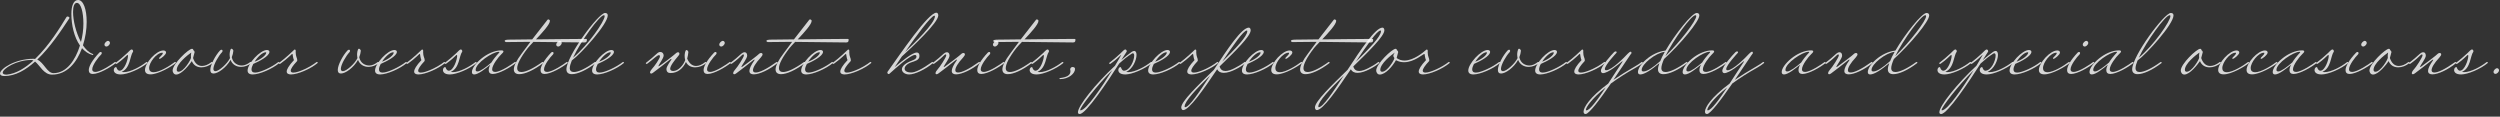 <svg width="707" height="33" viewBox="0 0 707 33" fill="none" xmlns="http://www.w3.org/2000/svg">
<rect x="0" y="0" width="707" height="33" fill="#333333" stroke="none"/>
<path d="M706.723 19.868C706.723 20.369 706.116 20.896 705.747 20.896C705.457 20.896 705.167 20.712 705.167 20.343C705.167 19.868 705.773 19.287 706.169 19.287C706.486 19.287 706.723 19.577 706.723 19.868Z" fill="white" fill-opacity="0.8"/>
<path d="M697.796 15.594C697.295 16.069 696.345 17.018 694.92 18.021C694.814 18.074 694.735 18.074 694.683 18.074C694.577 18.074 694.524 18.021 694.524 17.942C694.524 17.863 694.577 17.757 694.577 17.757C695.553 17.018 696.767 15.99 697.638 15.172C698.403 14.433 698.798 13.984 699.062 13.984C699.247 13.984 699.484 14.143 699.484 14.512C699.484 14.565 699.484 14.618 699.432 14.67C698.587 15.805 698.719 19.288 696.239 20.317C696.45 20.369 696.635 20.396 696.872 20.396C698.772 20.396 701.595 18.839 703.231 17.546C703.257 17.52 703.31 17.52 703.336 17.52C703.468 17.52 703.574 17.652 703.574 17.731C703.574 17.757 703.574 17.784 703.548 17.81C701.542 19.499 697.901 21.055 696.002 21.055C694.498 21.055 694.023 20.396 694.023 19.815C694.023 19.367 694.313 18.971 694.63 18.971C694.709 18.971 694.762 19.024 694.788 19.103C694.946 19.631 695.289 20 695.659 20C697.004 20 698.033 16.86 698.033 15.858C698.033 15.673 698.007 15.541 697.928 15.541C697.901 15.541 697.849 15.567 697.796 15.594Z" fill="white" fill-opacity="0.8"/>
<path d="M685.094 15.646C685.094 15.435 685.015 15.382 684.936 15.382C684.778 15.382 684.54 15.593 684.54 15.593C684.039 16.068 683.089 17.018 681.664 18.021C681.559 18.073 681.48 18.073 681.427 18.073C681.321 18.073 681.269 18.021 681.269 17.942C681.269 17.862 681.321 17.757 681.321 17.757C682.298 17.018 683.511 15.989 684.382 15.171C684.646 14.934 684.989 14.775 685.279 14.775C685.675 14.775 686.018 15.039 686.018 15.752C686.018 16.49 684.567 18.39 684.408 18.786C684.382 18.812 684.382 18.865 684.382 18.891C684.382 18.918 684.382 18.944 684.435 18.944C684.487 18.944 684.567 18.918 684.699 18.838C685.648 18.179 689.105 15.567 689.448 15.171C689.553 15.066 689.764 14.986 689.949 14.986C690.186 14.986 690.371 15.145 690.371 15.382C690.371 15.567 690.239 15.831 689.896 16.227C688.366 17.862 687.653 19.129 687.653 19.841C687.653 20.29 687.917 20.501 688.445 20.501C689.474 20.501 691.453 19.604 694.302 17.546C694.329 17.519 694.381 17.519 694.408 17.519C694.54 17.519 694.645 17.651 694.645 17.73C694.645 17.757 694.645 17.783 694.619 17.809C692.376 19.683 689.5 21.028 687.891 21.028C687.126 21.028 686.651 20.738 686.651 20.052C686.651 19.419 687.073 18.443 688.076 17.044C688.102 16.992 688.128 16.965 688.128 16.913C688.128 16.886 688.102 16.86 688.049 16.86C687.996 16.86 687.891 16.886 687.706 17.044C687.231 17.466 683.3 20.501 682.931 20.738C682.693 20.896 682.535 21.002 682.377 21.002C682.271 21.002 682.192 20.949 682.113 20.87C682.06 20.817 682.06 20.765 682.06 20.685C682.06 20.395 682.377 19.894 682.667 19.604C683.221 19.05 685.094 16.2 685.094 15.646Z" fill="white" fill-opacity="0.8"/>
<path d="M671.769 20.289C673.22 20.289 675.278 16.859 675.278 16.305C675.251 16.147 675.251 15.962 675.251 15.778C675.251 15.619 675.278 15.224 675.357 14.854C674.275 15.593 671.241 18.02 671.241 19.735C671.241 20.131 671.452 20.289 671.769 20.289ZM676.307 14.722L675.858 16.411C676.386 17.994 677.309 18.654 678.391 18.654C679.235 18.654 680.185 18.258 681.082 17.545C681.109 17.519 681.161 17.519 681.188 17.519C681.32 17.519 681.425 17.651 681.425 17.73C681.425 17.756 681.425 17.783 681.399 17.809C680.475 18.601 679.314 19.049 678.233 19.049C677.045 19.049 675.99 18.495 675.515 17.282C674.908 18.152 672.692 21.081 671.083 21.081C670.397 21.081 670.08 20.395 670.08 19.946C670.08 18.073 674.592 13.799 675.568 13.799C675.779 13.799 675.937 13.983 675.937 14.195C676.148 14.3 676.307 14.59 676.307 14.722Z" fill="white" fill-opacity="0.8"/>
<path d="M669.31 12.136C669.31 12.637 668.703 13.165 668.334 13.165C668.044 13.165 667.753 12.98 667.753 12.611C667.753 12.136 668.36 11.556 668.756 11.556C669.073 11.556 669.31 11.846 669.31 12.136ZM666.276 14.906C666.408 14.774 666.54 14.695 666.698 14.695C666.909 14.695 666.988 14.827 666.988 15.038C666.988 15.144 666.962 15.276 666.83 15.408C666.117 16.067 664.297 18.389 664.297 19.603C664.297 20.051 664.534 20.341 665.168 20.341C666.724 20.341 670.022 18.073 670.682 17.545C670.708 17.518 670.761 17.518 670.787 17.518C670.919 17.518 671.025 17.65 671.025 17.73C671.025 17.756 671.025 17.782 670.999 17.809C669.415 19.102 666.197 20.922 664.455 20.922C663.717 20.922 663.321 20.526 663.321 19.84C663.321 18.785 664.244 17.07 666.276 14.906Z" fill="white" fill-opacity="0.8"/>
<path d="M658.325 15.594C657.824 16.069 656.874 17.018 655.449 18.021C655.344 18.074 655.265 18.074 655.212 18.074C655.106 18.074 655.054 18.021 655.054 17.942C655.054 17.863 655.106 17.757 655.106 17.757C656.082 17.018 657.296 15.99 658.167 15.172C658.932 14.433 659.328 13.984 659.592 13.984C659.776 13.984 660.014 14.143 660.014 14.512C660.014 14.565 660.014 14.618 659.961 14.67C659.117 15.805 659.249 19.288 656.768 20.317C656.98 20.369 657.164 20.396 657.402 20.396C659.301 20.396 662.124 18.839 663.76 17.546C663.787 17.52 663.839 17.52 663.866 17.52C663.998 17.52 664.103 17.652 664.103 17.731C664.103 17.757 664.103 17.784 664.077 17.81C662.072 19.499 658.431 21.055 656.531 21.055C655.027 21.055 654.552 20.396 654.552 19.815C654.552 19.367 654.842 18.971 655.159 18.971C655.238 18.971 655.291 19.024 655.317 19.103C655.476 19.631 655.819 20 656.188 20C657.534 20 658.563 16.86 658.563 15.858C658.563 15.673 658.536 15.541 658.457 15.541C658.431 15.541 658.378 15.567 658.325 15.594Z" fill="white" fill-opacity="0.8"/>
<path d="M650.426 14.907C650.479 14.828 650.505 14.801 650.505 14.748C650.505 14.669 650.452 14.643 650.32 14.643C648.632 14.643 643.777 17.835 643.777 19.761C643.777 20.052 643.935 20.21 644.305 20.21C645.096 20.21 646.943 18.811 648.236 17.677C648.737 16.859 649.45 15.936 650.426 14.907ZM643.381 21.054C642.933 21.054 642.722 20.79 642.722 20.368C642.722 18.416 647.049 14.247 651.033 14.247C651.376 14.247 651.639 14.326 651.639 14.537C651.639 14.722 651.455 14.986 650.98 15.408C650.267 16.068 648.447 18.389 648.447 19.603C648.447 20.052 648.684 20.342 649.318 20.342C650.874 20.342 654.172 18.073 654.832 17.545C654.858 17.519 654.911 17.519 654.937 17.519C655.069 17.519 655.175 17.651 655.175 17.73C655.175 17.756 655.175 17.782 655.149 17.809C653.565 19.102 650.347 20.922 648.605 20.922C647.867 20.922 647.471 20.526 647.471 19.84C647.471 19.418 647.603 18.917 647.919 18.284C646.6 19.392 644.516 21.054 643.381 21.054Z" fill="white" fill-opacity="0.8"/>
<path d="M640.237 14.908C638.628 14.908 636.491 17.652 636.491 19.261C636.491 19.947 636.86 20.422 637.784 20.422C639.499 20.422 642.48 18.522 643.747 17.546C643.773 17.52 643.826 17.52 643.852 17.52C643.984 17.52 644.09 17.652 644.09 17.731C644.09 17.757 644.09 17.784 644.063 17.81C642.902 18.786 639.103 21.029 636.887 21.029C635.779 21.029 635.33 20.527 635.33 19.789C635.33 17.836 638.47 14.274 640.528 14.274C641.029 14.274 641.293 14.538 641.293 14.855C641.293 15.462 639.815 16.649 639.446 16.649C639.367 16.649 639.314 16.596 639.314 16.517C639.314 16.148 640.369 15.567 640.369 15.013C640.369 14.934 640.317 14.908 640.237 14.908Z" fill="white" fill-opacity="0.8"/>
<path d="M632.212 14.908C630.603 14.908 628.466 17.652 628.466 19.261C628.466 19.947 628.835 20.422 629.758 20.422C631.473 20.422 634.455 18.522 635.721 17.546C635.748 17.52 635.8 17.52 635.827 17.52C635.959 17.52 636.064 17.652 636.064 17.731C636.064 17.757 636.064 17.784 636.038 17.81C634.877 18.786 631.078 21.029 628.861 21.029C627.753 21.029 627.305 20.527 627.305 19.789C627.305 17.836 630.444 14.274 632.502 14.274C633.004 14.274 633.267 14.538 633.267 14.855C633.267 15.462 631.79 16.649 631.421 16.649C631.341 16.649 631.289 16.596 631.289 16.517C631.289 16.148 632.344 15.567 632.344 15.013C632.344 14.934 632.291 14.908 632.212 14.908Z" fill="white" fill-opacity="0.8"/>
<path d="M618.412 20.289C619.863 20.289 621.921 16.859 621.921 16.305C621.894 16.147 621.894 15.962 621.894 15.778C621.894 15.619 621.921 15.224 622 14.854C620.918 15.593 617.884 18.02 617.884 19.735C617.884 20.131 618.095 20.289 618.412 20.289ZM622.95 14.722L622.501 16.411C623.029 17.994 623.952 18.654 625.034 18.654C625.878 18.654 626.828 18.258 627.725 17.545C627.752 17.519 627.804 17.519 627.831 17.519C627.963 17.519 628.068 17.651 628.068 17.73C628.068 17.756 628.068 17.783 628.042 17.809C627.118 18.601 625.957 19.049 624.876 19.049C623.688 19.049 622.633 18.495 622.158 17.282C621.551 18.152 619.335 21.081 617.726 21.081C617.04 21.081 616.723 20.395 616.723 19.946C616.723 18.073 621.235 13.799 622.211 13.799C622.422 13.799 622.58 13.983 622.58 14.195C622.791 14.3 622.95 14.59 622.95 14.722Z" fill="white" fill-opacity="0.8"/>
<path d="M613.584 4.301C612.371 4.301 607.015 11.662 604.851 16.332C609.231 12.612 613.795 5.963 613.795 4.565C613.795 4.38 613.743 4.301 613.584 4.301ZM614.666 4.354C614.666 6.834 607.173 15.171 604.508 17.097C604.139 17.994 603.928 18.733 603.928 19.261C603.928 20 604.35 20.369 605.115 20.369C606.329 20.369 608.413 19.419 610.999 17.546C611.025 17.52 611.078 17.52 611.104 17.52C611.236 17.52 611.342 17.651 611.342 17.731C611.342 17.757 611.342 17.783 611.315 17.81C608.677 19.841 606.118 20.976 604.535 20.976C603.558 20.976 602.978 20.527 602.978 19.63C602.978 15.857 612.054 3.668 613.901 3.668C614.429 3.668 614.666 3.932 614.666 4.354Z" fill="white" fill-opacity="0.8"/>
<path d="M598.615 14.907C598.668 14.828 598.694 14.801 598.694 14.748C598.694 14.669 598.641 14.643 598.509 14.643C596.821 14.643 591.966 17.835 591.966 19.761C591.966 20.052 592.124 20.21 592.494 20.21C593.285 20.21 595.132 18.811 596.425 17.677C596.926 16.859 597.639 15.936 598.615 14.907ZM591.57 21.054C591.122 21.054 590.911 20.79 590.911 20.368C590.911 18.416 595.238 14.247 599.222 14.247C599.565 14.247 599.828 14.326 599.828 14.537C599.828 14.722 599.644 14.986 599.169 15.408C598.456 16.068 596.636 18.389 596.636 19.603C596.636 20.052 596.873 20.342 597.507 20.342C599.063 20.342 602.361 18.073 603.021 17.545C603.047 17.519 603.1 17.519 603.126 17.519C603.258 17.519 603.364 17.651 603.364 17.73C603.364 17.756 603.364 17.782 603.337 17.809C601.754 19.102 598.536 20.922 596.794 20.922C596.056 20.922 595.66 20.526 595.66 19.84C595.66 19.418 595.792 18.917 596.108 18.284C594.789 19.392 592.705 21.054 591.57 21.054Z" fill="white" fill-opacity="0.8"/>
<path d="M590.563 12.136C590.563 12.637 589.956 13.165 589.587 13.165C589.296 13.165 589.006 12.98 589.006 12.611C589.006 12.136 589.613 11.556 590.009 11.556C590.325 11.556 590.563 11.846 590.563 12.136ZM587.529 14.906C587.661 14.774 587.793 14.695 587.951 14.695C588.162 14.695 588.241 14.827 588.241 15.038C588.241 15.144 588.215 15.276 588.083 15.408C587.37 16.067 585.55 18.389 585.55 19.603C585.55 20.051 585.787 20.341 586.421 20.341C587.977 20.341 591.275 18.073 591.935 17.545C591.961 17.518 592.014 17.518 592.04 17.518C592.172 17.518 592.278 17.65 592.278 17.73C592.278 17.756 592.278 17.782 592.251 17.809C590.668 19.102 587.45 20.922 585.708 20.922C584.97 20.922 584.574 20.526 584.574 19.84C584.574 18.785 585.497 17.07 587.529 14.906Z" fill="white" fill-opacity="0.8"/>
<path d="M581.508 14.908C579.899 14.908 577.761 17.652 577.761 19.261C577.761 19.947 578.131 20.422 579.054 20.422C580.769 20.422 583.751 18.522 585.017 17.546C585.043 17.52 585.096 17.52 585.123 17.52C585.254 17.52 585.36 17.652 585.36 17.731C585.36 17.757 585.36 17.784 585.334 17.81C584.173 18.786 580.373 21.029 578.157 21.029C577.049 21.029 576.601 20.527 576.601 19.789C576.601 17.836 579.74 14.274 581.798 14.274C582.3 14.274 582.563 14.538 582.563 14.855C582.563 15.462 581.086 16.649 580.716 16.649C580.637 16.649 580.585 16.596 580.585 16.517C580.585 16.148 581.64 15.567 581.64 15.013C581.64 14.934 581.587 14.908 581.508 14.908Z" fill="white" fill-opacity="0.8"/>
<path d="M573.454 14.775C572.557 14.775 571.159 16.068 570.288 17.44C572.135 16.78 573.586 15.54 573.586 14.88C573.586 14.828 573.533 14.775 573.454 14.775ZM574.483 14.669C574.483 15.883 571.528 17.387 569.919 18.073C569.602 18.653 569.417 19.207 569.417 19.63C569.417 20.183 569.707 20.526 570.446 20.526C571.897 20.526 575.143 18.996 576.989 17.545C577.016 17.519 577.069 17.519 577.095 17.519C577.227 17.519 577.332 17.651 577.332 17.73C577.332 17.756 577.332 17.783 577.306 17.809C575.301 19.497 571.66 21.054 569.76 21.054C568.731 21.054 568.309 20.606 568.309 19.946C568.309 17.994 571.871 14.142 573.771 14.142C574.245 14.142 574.483 14.379 574.483 14.669Z" fill="white" fill-opacity="0.8"/>
<path d="M563.649 14.67C563.939 14.486 564.176 14.406 564.361 14.406C564.81 14.406 565.021 14.855 565.021 15.515C565.021 16.992 563.939 19.551 562.092 20.317C562.303 20.369 562.488 20.396 562.725 20.396C564.625 20.396 567.448 18.839 569.084 17.546C569.11 17.52 569.163 17.52 569.189 17.52C569.321 17.52 569.427 17.652 569.427 17.731C569.427 17.757 569.427 17.784 569.4 17.81C567.395 19.499 563.754 21.055 561.855 21.055C560.351 21.055 559.876 20.396 559.876 19.815C559.876 19.367 560.166 18.971 560.483 18.971C560.562 18.971 560.615 19.024 560.641 19.103C560.799 19.578 561.09 20 561.433 20C563.147 20 564.361 17.124 564.361 15.752C564.361 15.33 564.256 15.066 563.992 15.066C563.86 15.066 563.702 15.119 563.49 15.304C562.461 15.937 561.301 16.887 560.113 17.968C556.868 23.06 550.747 32.242 548.953 32.242C548.61 32.242 548.452 32.057 548.452 31.741C548.452 29.947 553.465 23.667 558.926 18.602C559.77 17.15 560.43 16.069 560.694 15.541C560.667 15.541 560.615 15.567 560.562 15.594C560.061 16.069 559.111 17.018 557.686 18.021C557.58 18.074 557.501 18.074 557.449 18.074C557.343 18.074 557.29 18.021 557.29 17.942C557.29 17.863 557.343 17.757 557.343 17.757C558.319 17.018 559.533 15.99 560.404 15.172C561.169 14.433 561.564 13.984 561.828 13.984C562.039 13.984 562.25 14.222 562.25 14.459C562.25 14.538 562.25 14.591 562.198 14.67L561.907 15.119L560.72 16.992C561.696 16.148 562.699 15.356 563.649 14.67ZM549.085 31.108C549.085 31.16 549.111 31.213 549.164 31.213C550.8 31.213 555.259 24.538 558.161 19.842C553.649 24.38 549.085 30.29 549.085 31.108Z" fill="white" fill-opacity="0.8"/>
<path d="M551.688 15.594C551.187 16.069 550.237 17.018 548.812 18.021C548.707 18.074 548.627 18.074 548.575 18.074C548.469 18.074 548.416 18.021 548.416 17.942C548.416 17.863 548.469 17.757 548.469 17.757C549.445 17.018 550.659 15.99 551.53 15.172C552.295 14.433 552.69 13.984 552.954 13.984C553.139 13.984 553.376 14.143 553.376 14.512C553.376 14.565 553.376 14.618 553.324 14.67C552.479 15.805 552.611 19.288 550.131 20.317C550.342 20.369 550.527 20.396 550.764 20.396C552.664 20.396 555.487 18.839 557.123 17.546C557.149 17.52 557.202 17.52 557.229 17.52C557.36 17.52 557.466 17.652 557.466 17.731C557.466 17.757 557.466 17.784 557.44 17.81C555.434 19.499 551.793 21.055 549.894 21.055C548.39 21.055 547.915 20.396 547.915 19.815C547.915 19.367 548.205 18.971 548.522 18.971C548.601 18.971 548.654 19.024 548.68 19.103C548.838 19.631 549.181 20 549.551 20C550.896 20 551.925 16.86 551.925 15.858C551.925 15.673 551.899 15.541 551.82 15.541C551.793 15.541 551.741 15.567 551.688 15.594Z" fill="white" fill-opacity="0.8"/>
<path d="M534.519 17.282C534.836 16.464 535.284 15.567 535.812 14.644H535.786C533.2 14.987 529.269 18.126 529.269 19.762C529.269 20.052 529.427 20.211 529.796 20.211C530.825 20.211 532.567 19.023 534.519 17.282ZM544.492 4.301C543.305 4.301 538.239 11.214 535.97 15.884C540.192 11.741 544.703 5.884 544.703 4.565C544.703 4.38 544.651 4.301 544.492 4.301ZM528.213 20.369C528.213 18.549 531.802 14.776 536.023 14.301C538.846 9.472 543.542 3.668 544.809 3.668C545.337 3.668 545.574 3.932 545.574 4.354C545.574 6.043 540.35 12.348 535.575 16.702C535.126 17.757 534.836 18.654 534.836 19.261C534.836 20 535.258 20.369 536.023 20.369C537.237 20.369 539.321 19.419 541.907 17.546C541.933 17.52 541.986 17.52 542.012 17.52C542.144 17.52 542.25 17.651 542.25 17.731C542.25 17.757 542.25 17.783 542.223 17.81C539.585 19.841 537.026 20.976 535.443 20.976C534.466 20.976 533.886 20.527 533.886 19.63C533.886 19.155 534.018 18.549 534.282 17.863C532.039 19.762 530.034 21.055 528.873 21.055C528.424 21.055 528.213 20.791 528.213 20.369Z" fill="white" fill-opacity="0.8"/>
<path d="M520.023 15.646C520.023 15.435 519.944 15.382 519.865 15.382C519.707 15.382 519.469 15.593 519.469 15.593C518.968 16.068 518.018 17.018 516.594 18.021C516.488 18.073 516.409 18.073 516.356 18.073C516.251 18.073 516.198 18.021 516.198 17.942C516.198 17.862 516.251 17.757 516.251 17.757C517.227 17.018 518.44 15.989 519.311 15.171C519.575 14.934 519.918 14.775 520.208 14.775C520.604 14.775 520.947 15.039 520.947 15.752C520.947 16.49 519.496 18.39 519.337 18.786C519.311 18.812 519.311 18.865 519.311 18.891C519.311 18.918 519.311 18.944 519.364 18.944C519.417 18.944 519.496 18.918 519.628 18.838C520.577 18.179 524.034 15.567 524.377 15.171C524.482 15.066 524.693 14.986 524.878 14.986C525.116 14.986 525.3 15.145 525.3 15.382C525.3 15.567 525.168 15.831 524.825 16.227C523.295 17.862 522.583 19.129 522.583 19.841C522.583 20.29 522.846 20.501 523.374 20.501C524.403 20.501 526.382 19.604 529.231 17.546C529.258 17.519 529.311 17.519 529.337 17.519C529.469 17.519 529.574 17.651 529.574 17.73C529.574 17.757 529.574 17.783 529.548 17.809C527.305 19.683 524.43 21.028 522.82 21.028C522.055 21.028 521.58 20.738 521.58 20.052C521.58 19.419 522.002 18.443 523.005 17.044C523.031 16.992 523.058 16.965 523.058 16.913C523.058 16.886 523.031 16.86 522.978 16.86C522.926 16.86 522.82 16.886 522.635 17.044C522.161 17.466 518.229 20.501 517.86 20.738C517.622 20.896 517.464 21.002 517.306 21.002C517.2 21.002 517.121 20.949 517.042 20.87C516.989 20.817 516.989 20.765 516.989 20.685C516.989 20.395 517.306 19.894 517.596 19.604C518.15 19.05 520.023 16.2 520.023 15.646Z" fill="white" fill-opacity="0.8"/>
<path d="M511.57 14.907C511.623 14.828 511.649 14.801 511.649 14.748C511.649 14.669 511.597 14.643 511.465 14.643C509.776 14.643 504.922 17.835 504.922 19.761C504.922 20.052 505.08 20.21 505.449 20.21C506.241 20.21 508.088 18.811 509.38 17.677C509.882 16.859 510.594 15.936 511.57 14.907ZM504.526 21.054C504.077 21.054 503.866 20.79 503.866 20.368C503.866 18.416 508.193 14.247 512.177 14.247C512.52 14.247 512.784 14.326 512.784 14.537C512.784 14.722 512.599 14.986 512.124 15.408C511.412 16.068 509.592 18.389 509.592 19.603C509.592 20.052 509.829 20.342 510.462 20.342C512.019 20.342 515.317 18.073 515.976 17.545C516.003 17.519 516.056 17.519 516.082 17.519C516.214 17.519 516.319 17.651 516.319 17.73C516.319 17.756 516.319 17.782 516.293 17.809C514.71 19.102 511.491 20.922 509.75 20.922C509.011 20.922 508.615 20.526 508.615 19.84C508.615 19.418 508.747 18.917 509.064 18.284C507.745 19.392 505.66 21.054 504.526 21.054Z" fill="white" fill-opacity="0.8"/>
<path d="M482.824 31.054C482.824 31.16 482.876 31.213 482.956 31.213C483.932 31.213 486.201 28.099 488.417 24.749C484.328 28.02 482.824 30.421 482.824 31.054ZM496.992 19.102C494.142 20.686 491.794 22.216 489.895 23.614C486.94 27.915 483.721 32.242 482.745 32.242C482.375 32.242 482.164 32.031 482.164 31.582C482.164 30.368 483.853 27.572 489.129 23.64C490.765 21.16 492.322 18.68 493.219 17.387C493.219 17.335 493.193 17.335 493.166 17.335C493.113 17.335 493.034 17.361 492.955 17.44C492.005 18.232 489.103 20.686 487.599 20.686C487.283 20.633 487.071 20.395 487.071 20.026C487.071 18.759 490 15.541 490.765 14.775C490.765 14.775 491.003 14.538 491.24 14.538C491.346 14.538 491.53 14.591 491.53 14.749C491.53 14.802 491.504 14.881 491.425 14.987C491.319 15.092 488.18 18.443 488.18 19.525C488.18 19.736 488.285 19.868 488.575 19.868C490.079 19.868 493.694 16.253 494.617 15.224C494.96 14.881 495.277 14.617 495.488 14.617C495.62 14.617 495.725 14.749 495.725 15.066C495.725 14.908 493.351 18.601 490.607 22.585C492.348 21.398 494.38 20.105 496.781 18.733C497.44 18.364 498.074 17.942 498.575 17.546C498.601 17.52 498.654 17.52 498.68 17.52C498.812 17.52 498.918 17.651 498.918 17.73C498.918 17.757 498.918 17.783 498.891 17.81C498.337 18.258 497.704 18.707 496.992 19.102Z" fill="white" fill-opacity="0.8"/>
<path d="M483.552 14.907C483.605 14.828 483.631 14.801 483.631 14.748C483.631 14.669 483.578 14.643 483.446 14.643C481.758 14.643 476.903 17.835 476.903 19.761C476.903 20.052 477.061 20.21 477.431 20.21C478.222 20.21 480.069 18.811 481.362 17.677C481.863 16.859 482.576 15.936 483.552 14.907ZM476.507 21.054C476.059 21.054 475.848 20.79 475.848 20.368C475.848 18.416 480.175 14.247 484.159 14.247C484.502 14.247 484.765 14.326 484.765 14.537C484.765 14.722 484.581 14.986 484.106 15.408C483.393 16.068 481.573 18.389 481.573 19.603C481.573 20.052 481.81 20.342 482.444 20.342C484 20.342 487.298 18.073 487.958 17.545C487.984 17.519 488.037 17.519 488.063 17.519C488.195 17.519 488.301 17.651 488.301 17.73C488.301 17.756 488.301 17.782 488.274 17.809C486.691 19.102 483.473 20.922 481.731 20.922C480.993 20.922 480.597 20.526 480.597 19.84C480.597 19.418 480.729 18.917 481.045 18.284C479.726 19.392 477.642 21.054 476.507 21.054Z" fill="white" fill-opacity="0.8"/>
<path d="M469.516 17.282C469.832 16.464 470.281 15.567 470.809 14.644H470.782C468.197 14.987 464.265 18.126 464.265 19.762C464.265 20.052 464.424 20.211 464.793 20.211C465.822 20.211 467.563 19.023 469.516 17.282ZM479.489 4.301C478.302 4.301 473.236 11.214 470.967 15.884C475.188 11.741 479.7 5.884 479.7 4.565C479.7 4.38 479.647 4.301 479.489 4.301ZM463.21 20.369C463.21 18.549 466.798 14.776 471.02 14.301C473.843 9.472 478.539 3.668 479.805 3.668C480.333 3.668 480.571 3.932 480.571 4.354C480.571 6.043 475.347 12.348 470.571 16.702C470.123 17.757 469.832 18.654 469.832 19.261C469.832 20 470.254 20.369 471.02 20.369C472.233 20.369 474.318 19.419 476.903 17.546C476.93 17.52 476.982 17.52 477.009 17.52C477.141 17.52 477.246 17.651 477.246 17.731C477.246 17.757 477.246 17.783 477.22 17.81C474.581 19.841 472.022 20.976 470.439 20.976C469.463 20.976 468.883 20.527 468.883 19.63C468.883 19.155 469.014 18.549 469.278 17.863C467.036 19.762 465.03 21.055 463.87 21.055C463.421 21.055 463.21 20.791 463.21 20.369Z" fill="white" fill-opacity="0.8"/>
<path d="M448.493 31.054C448.493 31.16 448.545 31.213 448.625 31.213C449.601 31.213 451.87 28.099 454.086 24.749C449.997 28.02 448.493 30.421 448.493 31.054ZM462.661 19.102C459.811 20.686 457.463 22.216 455.564 23.614C452.609 27.915 449.39 32.242 448.413 32.242C448.044 32.242 447.833 32.031 447.833 31.582C447.833 30.368 449.522 27.572 454.798 23.64C456.434 21.16 457.991 18.68 458.888 17.387C458.888 17.335 458.861 17.335 458.835 17.335C458.782 17.335 458.703 17.361 458.624 17.44C457.674 18.232 454.772 20.686 453.268 20.686C452.951 20.633 452.74 20.395 452.74 20.026C452.74 18.759 455.669 15.541 456.434 14.775C456.434 14.775 456.672 14.538 456.909 14.538C457.015 14.538 457.199 14.591 457.199 14.749C457.199 14.802 457.173 14.881 457.094 14.987C456.988 15.092 453.849 18.443 453.849 19.525C453.849 19.736 453.954 19.868 454.244 19.868C455.748 19.868 459.363 16.253 460.286 15.224C460.629 14.881 460.946 14.617 461.157 14.617C461.289 14.617 461.394 14.749 461.394 15.066C461.394 14.908 459.02 18.601 456.276 22.585C458.017 21.398 460.049 20.105 462.45 18.733C463.109 18.364 463.742 17.942 464.244 17.546C464.27 17.52 464.323 17.52 464.349 17.52C464.481 17.52 464.587 17.651 464.587 17.73C464.587 17.757 464.587 17.783 464.56 17.81C464.006 18.258 463.373 18.707 462.661 19.102Z" fill="white" fill-opacity="0.8"/>
<path d="M443.41 18.02C443.304 18.073 443.225 18.073 443.172 18.073C443.067 18.073 443.014 18.02 443.014 17.941C443.014 17.862 443.067 17.756 443.067 17.756C444.835 16.49 447.341 14.062 447.341 14.062C447.394 14.01 447.447 14.01 447.499 14.01C447.658 14.01 447.763 14.221 447.763 14.353L447.737 14.748C447.737 16.015 448.185 16.411 448.185 16.991C448.185 17.07 448.185 17.176 448.159 17.255C446.866 18.627 446.339 19.498 446.339 19.999C446.339 20.368 446.629 20.527 447.104 20.527C448.555 20.527 451.8 18.996 453.647 17.545C453.673 17.519 453.726 17.519 453.752 17.519C453.884 17.519 453.99 17.651 453.99 17.73C453.99 17.756 453.99 17.783 453.963 17.809C451.958 19.498 448.317 21.054 446.418 21.054C445.679 21.054 445.204 20.79 445.204 20.236C445.204 19.603 445.784 18.574 447.262 16.991C447.077 16.78 446.893 15.54 446.866 15.355C446.866 15.276 446.84 15.25 446.787 15.25C446.576 15.25 445.653 16.437 443.41 18.02Z" fill="white" fill-opacity="0.8"/>
<path d="M439.286 14.775C438.389 14.775 436.991 16.068 436.12 17.44C437.967 16.78 439.418 15.54 439.418 14.88C439.418 14.828 439.366 14.775 439.286 14.775ZM440.315 14.669C440.315 15.883 437.36 17.387 435.751 18.073C435.434 18.653 435.25 19.207 435.25 19.63C435.25 20.183 435.54 20.526 436.279 20.526C437.73 20.526 440.975 18.996 442.822 17.545C442.848 17.519 442.901 17.519 442.927 17.519C443.059 17.519 443.165 17.651 443.165 17.73C443.165 17.756 443.165 17.783 443.139 17.809C441.133 19.497 437.492 21.054 435.593 21.054C434.564 21.054 434.142 20.606 434.142 19.946C434.142 17.994 437.703 14.142 439.603 14.142C440.078 14.142 440.315 14.379 440.315 14.669Z" fill="white" fill-opacity="0.8"/>
<path d="M425.053 20.132C426.029 20.132 428.377 18.048 429.169 16.438C429.116 16.122 429.063 15.779 429.063 15.409C429.063 15.093 429.169 13.773 429.591 13.773C429.855 13.773 430.118 14.196 430.118 14.354C430.066 14.987 429.907 15.594 429.67 16.174C429.986 17.889 431.385 18.523 432.519 18.523C433.258 18.523 434.076 18.18 434.894 17.546C434.92 17.52 434.973 17.52 434.999 17.52C435.131 17.52 435.237 17.652 435.237 17.731C435.237 17.757 435.237 17.784 435.21 17.81C434.366 18.523 433.311 18.918 432.308 18.918C431.015 18.918 429.828 18.285 429.327 16.939C428.087 19.156 425.765 20.792 424.499 20.792C423.865 20.792 423.602 20.396 423.602 19.789C423.602 18.338 425.079 15.62 426.346 14.275C426.477 14.143 426.609 14.064 426.768 14.064C426.979 14.064 427.058 14.196 427.058 14.407C427.058 14.512 427.031 14.644 426.9 14.776C425.976 15.726 424.472 18.259 424.472 19.472C424.472 19.868 424.657 20.132 425.053 20.132Z" fill="white" fill-opacity="0.8"/>
<path d="M420.376 14.775C419.479 14.775 418.08 16.068 417.21 17.44C419.057 16.78 420.508 15.54 420.508 14.88C420.508 14.828 420.455 14.775 420.376 14.775ZM421.405 14.669C421.405 15.883 418.45 17.387 416.84 18.073C416.524 18.653 416.339 19.207 416.339 19.63C416.339 20.183 416.629 20.526 417.368 20.526C418.819 20.526 422.064 18.996 423.911 17.545C423.938 17.519 423.99 17.519 424.017 17.519C424.149 17.519 424.254 17.651 424.254 17.73C424.254 17.756 424.254 17.783 424.228 17.809C422.223 19.497 418.582 21.054 416.682 21.054C415.653 21.054 415.231 20.606 415.231 19.946C415.231 17.994 418.793 14.142 420.692 14.142C421.167 14.142 421.405 14.379 421.405 14.669Z" fill="white" fill-opacity="0.8"/>
<path d="M395.413 14.722L394.965 16.411C395.651 16.912 396.416 17.123 397.181 17.123C399.793 17.123 402.537 14.775 403.355 14.063C403.407 14.01 403.46 14.01 403.513 14.01C403.671 14.01 403.777 14.221 403.777 14.353L403.75 14.749C403.75 16.015 404.199 16.411 404.199 16.991C404.199 17.07 404.199 17.176 404.173 17.255C402.88 18.627 402.352 19.498 402.352 19.999C402.352 20.368 402.642 20.527 403.117 20.527C404.568 20.527 407.814 18.997 409.66 17.545C409.687 17.519 409.74 17.519 409.766 17.519C409.898 17.519 410.003 17.651 410.003 17.73C410.003 17.756 410.003 17.783 409.977 17.809C407.972 19.498 404.331 21.054 402.431 21.054C401.693 21.054 401.218 20.791 401.218 20.236C401.218 19.603 401.798 18.574 403.276 16.991C403.091 16.78 402.906 15.54 402.88 15.355C402.88 15.276 402.853 15.25 402.801 15.25C402.51 15.224 399.951 17.598 397.075 17.598C396.31 17.598 395.545 17.44 394.78 17.018C393.777 18.812 391.799 21.081 390.189 21.081C389.503 21.081 389.187 20.395 389.187 19.946C389.187 18.073 393.698 13.799 394.674 13.799C394.885 13.799 395.044 13.983 395.044 14.195C395.255 14.3 395.413 14.59 395.413 14.722ZM390.875 20.289C392.326 20.289 394.331 16.965 394.331 16.411C394.12 16.147 394.041 15.962 394.041 15.778C394.041 15.514 394.173 15.276 394.358 15.012L394.384 14.986C394.411 14.96 394.437 14.907 394.463 14.854C393.382 15.593 390.347 18.02 390.347 19.735C390.347 20.131 390.558 20.289 390.875 20.289Z" fill="white" fill-opacity="0.8"/>
<path d="M390.416 8.627C389.44 8.627 386.617 12.743 383.451 17.44C387.276 13.693 390.548 10.263 390.548 8.812C390.548 8.707 390.522 8.627 390.416 8.627ZM372.95 30.315C374.137 30.315 376.908 26.12 380.021 21.371C376.169 25.144 372.818 28.627 372.818 30.13C372.818 30.236 372.844 30.315 372.95 30.315ZM391.498 8.575C391.498 10.21 387.197 14.432 382.712 18.785C382.976 19.735 383.583 20.078 384.374 20.078C385.139 20.078 386.036 19.735 386.933 19.287C387.962 18.759 388.991 18.152 389.756 17.545C389.783 17.519 389.836 17.519 389.862 17.519C389.994 17.519 390.099 17.651 390.099 17.73C390.099 17.756 390.099 17.783 390.073 17.809C389.282 18.469 388.253 19.128 387.144 19.656C386.115 20.184 384.902 20.606 383.899 20.606C383.081 20.606 382.395 20.316 382.026 19.577C378.174 25.302 374.111 31.133 372.396 31.133C372.053 31.133 371.868 30.711 371.868 30.368C371.868 28.706 376.459 24.247 381.076 19.762C384.902 13.904 388.965 7.81 390.97 7.81C391.366 7.81 391.498 8.258 391.498 8.575Z" fill="white" fill-opacity="0.8"/>
<path d="M375.69 17.546C375.716 17.519 375.769 17.519 375.795 17.519C375.927 17.519 376.033 17.651 376.033 17.73C376.033 17.757 376.033 17.783 376.006 17.81C373.368 19.841 370.809 20.976 369.226 20.976C368.25 20.976 367.669 20.527 367.669 19.63C367.669 18.654 368.355 17.15 369.991 15.013L372.339 11.847H370.677C369.331 11.847 367.695 11.873 365.479 11.9C365.347 11.9 365.083 11.768 365.083 11.557C365.083 11.293 365.743 11.214 366.007 11.214L372.867 11.134C373.421 10.422 376.798 6.122 376.983 5.858C377.141 5.699 377.194 5.488 377.431 5.488C377.616 5.488 377.88 5.699 377.88 5.884C377.88 6.887 375.716 9.235 373.922 11.134C379.067 11.055 382.708 11.055 388.064 11.002C388.222 11.002 388.328 11.055 388.328 11.187C388.328 11.688 388.249 12.005 387.668 12.005C378.566 11.926 376.244 11.873 373.21 11.847C372.471 12.612 371.864 13.271 371.6 13.614C369.516 16.306 368.619 18.179 368.619 19.261C368.619 19.999 369.041 20.369 369.806 20.369C371.02 20.369 373.104 19.419 375.69 17.546Z" fill="white" fill-opacity="0.8"/>
<path d="M364.419 14.908C362.81 14.908 360.673 17.652 360.673 19.261C360.673 19.947 361.042 20.422 361.965 20.422C363.68 20.422 366.662 18.522 367.928 17.546C367.955 17.52 368.007 17.52 368.034 17.52C368.166 17.52 368.271 17.652 368.271 17.731C368.271 17.757 368.271 17.784 368.245 17.81C367.084 18.786 363.285 21.029 361.068 21.029C359.96 21.029 359.512 20.527 359.512 19.789C359.512 17.836 362.651 14.274 364.709 14.274C365.211 14.274 365.474 14.538 365.474 14.855C365.474 15.462 363.997 16.649 363.628 16.649C363.548 16.649 363.496 16.596 363.496 16.517C363.496 16.148 364.551 15.567 364.551 15.013C364.551 14.934 364.498 14.908 364.419 14.908Z" fill="white" fill-opacity="0.8"/>
<path d="M356.365 14.775C355.468 14.775 354.069 16.068 353.199 17.44C355.045 16.78 356.497 15.54 356.497 14.88C356.497 14.828 356.444 14.775 356.365 14.775ZM357.394 14.669C357.394 15.883 354.439 17.387 352.829 18.073C352.513 18.653 352.328 19.207 352.328 19.63C352.328 20.183 352.618 20.526 353.357 20.526C354.808 20.526 358.053 18.996 359.9 17.545C359.926 17.519 359.979 17.519 360.006 17.519C360.137 17.519 360.243 17.651 360.243 17.73C360.243 17.756 360.243 17.783 360.217 17.809C358.211 19.497 354.57 21.054 352.671 21.054C351.642 21.054 351.22 20.606 351.22 19.946C351.22 17.994 354.782 14.142 356.681 14.142C357.156 14.142 357.394 14.379 357.394 14.669Z" fill="white" fill-opacity="0.8"/>
<path d="M352.608 8.627C351.632 8.627 348.809 12.743 345.643 17.44C349.468 13.693 352.74 10.263 352.74 8.812C352.74 8.707 352.713 8.627 352.608 8.627ZM335.142 30.315C336.329 30.315 339.099 26.12 342.213 21.371C338.361 25.144 335.01 28.627 335.01 30.13C335.01 30.236 335.036 30.315 335.142 30.315ZM353.69 8.575C353.69 10.21 349.389 14.432 344.904 18.785C345.168 19.735 345.775 20.078 346.566 20.078C347.331 20.078 348.228 19.735 349.125 19.287C350.154 18.759 351.183 18.152 351.948 17.545C351.975 17.519 352.027 17.519 352.054 17.519C352.186 17.519 352.291 17.651 352.291 17.73C352.291 17.756 352.291 17.783 352.265 17.809C351.473 18.469 350.444 19.128 349.336 19.656C348.307 20.184 347.094 20.606 346.091 20.606C345.273 20.606 344.587 20.316 344.218 19.577C340.366 25.302 336.303 31.133 334.588 31.133C334.245 31.133 334.06 30.711 334.06 30.368C334.06 28.706 338.651 24.247 343.268 19.762C347.094 13.904 351.157 7.81 353.162 7.81C353.558 7.81 353.69 8.258 353.69 8.575Z" fill="white" fill-opacity="0.8"/>
<path d="M333.964 18.02C333.858 18.073 333.779 18.073 333.726 18.073C333.621 18.073 333.568 18.02 333.568 17.941C333.568 17.862 333.621 17.756 333.621 17.756C335.388 16.49 337.895 14.062 337.895 14.062C337.948 14.01 338 14.01 338.053 14.01C338.211 14.01 338.317 14.221 338.317 14.353L338.291 14.748C338.291 16.015 338.739 16.411 338.739 16.991C338.739 17.07 338.739 17.176 338.713 17.255C337.42 18.627 336.892 19.498 336.892 19.999C336.892 20.368 337.182 20.527 337.657 20.527C339.108 20.527 342.354 18.996 344.201 17.545C344.227 17.519 344.28 17.519 344.306 17.519C344.438 17.519 344.544 17.651 344.544 17.73C344.544 17.756 344.544 17.783 344.517 17.809C342.512 19.498 338.871 21.054 336.971 21.054C336.233 21.054 335.758 20.79 335.758 20.236C335.758 19.603 336.338 18.574 337.816 16.991C337.631 16.78 337.446 15.54 337.42 15.355C337.42 15.276 337.394 15.25 337.341 15.25C337.13 15.25 336.206 16.437 333.964 18.02Z" fill="white" fill-opacity="0.8"/>
<path d="M329.841 14.775C328.944 14.775 327.546 16.068 326.675 17.44C328.522 16.78 329.973 15.54 329.973 14.88C329.973 14.828 329.92 14.775 329.841 14.775ZM330.87 14.669C330.87 15.883 327.915 17.387 326.306 18.073C325.989 18.653 325.804 19.207 325.804 19.63C325.804 20.183 326.095 20.526 326.833 20.526C328.284 20.526 331.53 18.996 333.377 17.545C333.403 17.519 333.456 17.519 333.482 17.519C333.614 17.519 333.72 17.651 333.72 17.73C333.72 17.756 333.72 17.783 333.693 17.809C331.688 19.497 328.047 21.054 326.147 21.054C325.118 21.054 324.696 20.606 324.696 19.946C324.696 17.994 328.258 14.142 330.158 14.142C330.633 14.142 330.87 14.379 330.87 14.669Z" fill="white" fill-opacity="0.8"/>
<path d="M320.036 14.67C320.326 14.486 320.564 14.406 320.748 14.406C321.197 14.406 321.408 14.855 321.408 15.515C321.408 16.992 320.326 19.551 318.479 20.317C318.69 20.369 318.875 20.396 319.113 20.396C321.012 20.396 323.835 18.839 325.471 17.546C325.497 17.52 325.55 17.52 325.577 17.52C325.709 17.52 325.814 17.652 325.814 17.731C325.814 17.757 325.814 17.784 325.788 17.81C323.783 19.499 320.142 21.055 318.242 21.055C316.738 21.055 316.263 20.396 316.263 19.815C316.263 19.367 316.553 18.971 316.87 18.971C316.949 18.971 317.002 19.024 317.028 19.103C317.187 19.578 317.477 20 317.82 20C319.535 20 320.748 17.124 320.748 15.752C320.748 15.33 320.643 15.066 320.379 15.066C320.247 15.066 320.089 15.119 319.878 15.304C318.849 15.937 317.688 16.887 316.501 17.968C313.255 23.06 307.134 32.242 305.34 32.242C304.997 32.242 304.839 32.057 304.839 31.741C304.839 29.947 309.852 23.667 315.313 18.602C316.158 17.15 316.817 16.069 317.081 15.541C317.055 15.541 317.002 15.567 316.949 15.594C316.448 16.069 315.498 17.018 314.073 18.021C313.968 18.074 313.889 18.074 313.836 18.074C313.73 18.074 313.677 18.021 313.677 17.942C313.677 17.863 313.73 17.757 313.73 17.757C314.706 17.018 315.92 15.99 316.791 15.172C317.556 14.433 317.952 13.984 318.215 13.984C318.427 13.984 318.638 14.222 318.638 14.459C318.638 14.538 318.638 14.591 318.585 14.67L318.295 15.119L317.107 16.992C318.084 16.148 319.086 15.356 320.036 14.67ZM305.472 31.108C305.472 31.16 305.498 31.213 305.551 31.213C307.187 31.213 311.646 24.538 314.548 19.842C310.036 24.38 305.472 30.29 305.472 31.108Z" fill="white" fill-opacity="0.8"/>
<path d="M304.02 19.525C304.02 20.712 302.305 22.374 299.772 22.374C299.614 22.269 299.587 22.19 299.587 22.137C299.587 21.979 302.727 22.084 302.727 20.132C302.727 19.921 302.648 19.762 302.648 19.604C302.648 19.235 303.017 18.944 303.281 18.944C303.967 18.944 304.02 19.34 304.02 19.525Z" fill="white" fill-opacity="0.8"/>
<path d="M294.961 15.594C294.46 16.069 293.51 17.018 292.085 18.021C291.98 18.074 291.9 18.074 291.848 18.074C291.742 18.074 291.689 18.021 291.689 17.942C291.689 17.863 291.742 17.757 291.742 17.757C292.718 17.018 293.932 15.99 294.803 15.172C295.568 14.433 295.963 13.984 296.227 13.984C296.412 13.984 296.649 14.143 296.649 14.512C296.649 14.565 296.649 14.618 296.597 14.67C295.752 15.805 295.884 19.288 293.404 20.317C293.615 20.369 293.8 20.396 294.037 20.396C295.937 20.396 298.76 18.839 300.396 17.546C300.422 17.52 300.475 17.52 300.501 17.52C300.633 17.52 300.739 17.652 300.739 17.731C300.739 17.757 300.739 17.784 300.713 17.81C298.707 19.499 295.066 21.055 293.167 21.055C291.663 21.055 291.188 20.396 291.188 19.815C291.188 19.367 291.478 18.971 291.795 18.971C291.874 18.971 291.927 19.024 291.953 19.103C292.111 19.631 292.454 20 292.824 20C294.169 20 295.198 16.86 295.198 15.858C295.198 15.673 295.172 15.541 295.093 15.541C295.066 15.541 295.014 15.567 294.961 15.594Z" fill="white" fill-opacity="0.8"/>
<path d="M291.494 17.546C291.52 17.519 291.573 17.519 291.599 17.519C291.731 17.519 291.837 17.651 291.837 17.73C291.837 17.757 291.837 17.783 291.81 17.81C289.172 19.841 286.613 20.976 285.029 20.976C284.053 20.976 283.473 20.527 283.473 19.63C283.473 18.654 284.159 17.15 285.795 15.013L288.143 11.847H286.481C285.135 11.847 283.499 11.873 281.283 11.9C281.151 11.9 280.887 11.768 280.887 11.557C280.887 11.293 281.547 11.214 281.811 11.214L288.67 11.134C289.225 10.422 292.602 6.122 292.786 5.858C292.945 5.699 292.997 5.488 293.235 5.488C293.42 5.488 293.683 5.699 293.683 5.884C293.683 6.887 291.52 9.235 289.726 11.134C294.871 11.055 298.512 11.055 303.868 11.002C304.026 11.002 304.131 11.055 304.131 11.187C304.131 11.688 304.052 12.005 303.472 12.005C294.369 11.926 292.048 11.873 289.013 11.847C288.275 12.612 287.668 13.271 287.404 13.614C285.32 16.306 284.423 18.179 284.423 19.261C284.423 19.999 284.845 20.369 285.61 20.369C286.824 20.369 288.908 19.419 291.494 17.546Z" fill="white" fill-opacity="0.8"/>
<path d="M282.359 12.136C282.359 12.637 281.752 13.165 281.383 13.165C281.093 13.165 280.803 12.98 280.803 12.611C280.803 12.136 281.409 11.556 281.805 11.556C282.122 11.556 282.359 11.846 282.359 12.136ZM279.325 14.906C279.457 14.774 279.589 14.695 279.747 14.695C279.958 14.695 280.037 14.827 280.037 15.038C280.037 15.144 280.011 15.276 279.879 15.408C279.167 16.067 277.346 18.389 277.346 19.603C277.346 20.051 277.584 20.341 278.217 20.341C279.774 20.341 283.072 18.073 283.731 17.545C283.758 17.518 283.81 17.518 283.837 17.518C283.969 17.518 284.074 17.65 284.074 17.73C284.074 17.756 284.074 17.782 284.048 17.809C282.465 19.102 279.246 20.922 277.505 20.922C276.766 20.922 276.37 20.526 276.37 19.84C276.37 18.785 277.294 17.07 279.325 14.906Z" fill="white" fill-opacity="0.8"/>
<path d="M267.6 15.646C267.6 15.435 267.521 15.382 267.442 15.382C267.283 15.382 267.046 15.593 267.046 15.593C266.545 16.068 265.595 17.018 264.17 18.021C264.065 18.073 263.985 18.073 263.933 18.073C263.827 18.073 263.774 18.021 263.774 17.942C263.774 17.862 263.827 17.757 263.827 17.757C264.803 17.018 266.017 15.989 266.888 15.171C267.152 14.934 267.495 14.775 267.785 14.775C268.181 14.775 268.524 15.039 268.524 15.752C268.524 16.49 267.072 18.39 266.914 18.786C266.888 18.812 266.888 18.865 266.888 18.891C266.888 18.918 266.888 18.944 266.94 18.944C266.993 18.944 267.072 18.918 267.204 18.838C268.154 18.179 271.61 15.567 271.953 15.171C272.059 15.066 272.27 14.986 272.455 14.986C272.692 14.986 272.877 15.145 272.877 15.382C272.877 15.567 272.745 15.831 272.402 16.227C270.872 17.862 270.159 19.129 270.159 19.841C270.159 20.29 270.423 20.501 270.951 20.501C271.98 20.501 273.959 19.604 276.808 17.546C276.834 17.519 276.887 17.519 276.914 17.519C277.046 17.519 277.151 17.651 277.151 17.73C277.151 17.757 277.151 17.783 277.125 17.809C274.882 19.683 272.006 21.028 270.397 21.028C269.632 21.028 269.157 20.738 269.157 20.052C269.157 19.419 269.579 18.443 270.581 17.044C270.608 16.992 270.634 16.965 270.634 16.913C270.634 16.886 270.608 16.86 270.555 16.86C270.502 16.86 270.397 16.886 270.212 17.044C269.737 17.466 265.806 20.501 265.437 20.738C265.199 20.896 265.041 21.002 264.883 21.002C264.777 21.002 264.698 20.949 264.619 20.87C264.566 20.817 264.566 20.765 264.566 20.685C264.566 20.395 264.883 19.894 265.173 19.604C265.727 19.05 267.6 16.2 267.6 15.646Z" fill="white" fill-opacity="0.8"/>
<path d="M264.267 4.432C263.291 4.432 258.99 10.342 255.982 14.669C258.515 12.268 264.399 6.569 264.399 4.617C264.399 4.511 264.372 4.432 264.267 4.432ZM265.348 4.353C265.348 6.411 258.119 13.165 255.059 15.962C254.056 17.439 253.265 18.574 253.001 18.996C255.323 17.07 258.014 14.854 259.28 14.854C259.729 14.854 260.019 15.144 260.019 15.83C260.019 17.07 258.594 17.308 257.724 17.624C256.483 18.046 255.824 18.785 255.824 19.418C255.824 19.999 256.404 20.5 257.724 20.5C258.753 20.5 260.731 19.603 263.581 17.545C263.607 17.519 263.66 17.519 263.686 17.519C263.818 17.519 263.924 17.651 263.924 17.73C263.924 17.756 263.924 17.782 263.897 17.809C261.655 19.682 258.7 21.054 257.09 21.054C255.956 21.054 255.059 20.421 255.059 19.603C255.059 18.89 255.718 18.073 257.354 17.36C258.067 17.044 259.175 16.78 259.175 16.041C259.175 15.698 259.016 15.54 258.753 15.54C257.433 15.54 253.344 19.233 251.523 20.869C251.444 20.922 251.365 20.948 251.312 20.948C251.101 20.948 250.943 20.711 250.943 20.5C250.943 20.394 250.969 20.315 251.048 20.236C254.61 15.276 262.473 3.588 264.821 3.588C265.19 3.588 265.348 4.036 265.348 4.353Z" fill="white" fill-opacity="0.8"/>
<path d="M235.842 18.02C235.736 18.073 235.657 18.073 235.604 18.073C235.499 18.073 235.446 18.02 235.446 17.941C235.446 17.862 235.499 17.756 235.499 17.756C237.266 16.49 239.773 14.062 239.773 14.062C239.826 14.01 239.878 14.01 239.931 14.01C240.089 14.01 240.195 14.221 240.195 14.353L240.169 14.748C240.169 16.015 240.617 16.411 240.617 16.991C240.617 17.07 240.617 17.176 240.591 17.255C239.298 18.627 238.77 19.498 238.77 19.999C238.77 20.368 239.06 20.527 239.535 20.527C240.986 20.527 244.232 18.996 246.079 17.545C246.105 17.519 246.158 17.519 246.184 17.519C246.316 17.519 246.422 17.651 246.422 17.73C246.422 17.756 246.422 17.783 246.395 17.809C244.39 19.498 240.749 21.054 238.849 21.054C238.111 21.054 237.636 20.79 237.636 20.236C237.636 19.603 238.216 18.574 239.694 16.991C239.509 16.78 239.324 15.54 239.298 15.355C239.298 15.276 239.271 15.25 239.219 15.25C239.008 15.25 238.084 16.437 235.842 18.02Z" fill="white" fill-opacity="0.8"/>
<path d="M231.718 14.775C230.821 14.775 229.423 16.068 228.552 17.44C230.399 16.78 231.85 15.54 231.85 14.88C231.85 14.828 231.797 14.775 231.718 14.775ZM232.747 14.669C232.747 15.883 229.792 17.387 228.183 18.073C227.866 18.653 227.681 19.207 227.681 19.63C227.681 20.183 227.972 20.526 228.71 20.526C230.161 20.526 233.407 18.996 235.254 17.545C235.28 17.519 235.333 17.519 235.359 17.519C235.491 17.519 235.597 17.651 235.597 17.73C235.597 17.756 235.597 17.783 235.57 17.809C233.565 19.497 229.924 21.054 228.024 21.054C226.995 21.054 226.573 20.606 226.573 19.946C226.573 17.994 230.135 14.142 232.035 14.142C232.51 14.142 232.747 14.379 232.747 14.669Z" fill="white" fill-opacity="0.8"/>
<path d="M227.353 17.546C227.38 17.519 227.433 17.519 227.459 17.519C227.591 17.519 227.696 17.651 227.696 17.73C227.696 17.757 227.696 17.783 227.67 17.81C225.032 19.841 222.472 20.976 220.889 20.976C219.913 20.976 219.333 20.527 219.333 19.63C219.333 18.654 220.019 17.15 221.654 15.013L224.003 11.847H222.34C220.995 11.847 219.359 11.873 217.143 11.9C217.011 11.9 216.747 11.768 216.747 11.557C216.747 11.293 217.407 11.214 217.671 11.214L224.53 11.134C225.084 10.422 228.462 6.122 228.646 5.858C228.805 5.699 228.857 5.488 229.095 5.488C229.279 5.488 229.543 5.699 229.543 5.884C229.543 6.887 227.38 9.235 225.586 11.134C230.731 11.055 234.372 11.055 239.727 11.002C239.886 11.002 239.991 11.055 239.991 11.187C239.991 11.688 239.912 12.005 239.332 12.005C230.229 11.926 227.907 11.873 224.873 11.847C224.135 12.612 223.528 13.271 223.264 13.614C221.18 16.306 220.283 18.179 220.283 19.261C220.283 19.999 220.705 20.369 221.47 20.369C222.683 20.369 224.768 19.419 227.353 17.546Z" fill="white" fill-opacity="0.8"/>
<path d="M210.378 15.646C210.378 15.435 210.299 15.382 210.22 15.382C210.061 15.382 209.824 15.593 209.824 15.593C209.323 16.068 208.373 17.018 206.948 18.021C206.842 18.073 206.763 18.073 206.711 18.073C206.605 18.073 206.552 18.021 206.552 17.942C206.552 17.862 206.605 17.757 206.605 17.757C207.581 17.018 208.795 15.989 209.666 15.171C209.929 14.934 210.272 14.775 210.563 14.775C210.958 14.775 211.301 15.039 211.301 15.752C211.301 16.49 209.85 18.39 209.692 18.786C209.666 18.812 209.666 18.865 209.666 18.891C209.666 18.918 209.666 18.944 209.718 18.944C209.771 18.944 209.85 18.918 209.982 18.838C210.932 18.179 214.388 15.567 214.731 15.171C214.837 15.066 215.048 14.986 215.233 14.986C215.47 14.986 215.655 15.145 215.655 15.382C215.655 15.567 215.523 15.831 215.18 16.227C213.65 17.862 212.937 19.129 212.937 19.841C212.937 20.29 213.201 20.501 213.729 20.501C214.758 20.501 216.736 19.604 219.586 17.546C219.612 17.519 219.665 17.519 219.691 17.519C219.823 17.519 219.929 17.651 219.929 17.73C219.929 17.757 219.929 17.783 219.902 17.809C217.66 19.683 214.784 21.028 213.175 21.028C212.409 21.028 211.935 20.738 211.935 20.052C211.935 19.419 212.357 18.443 213.359 17.044C213.386 16.992 213.412 16.965 213.412 16.913C213.412 16.886 213.386 16.86 213.333 16.86C213.28 16.86 213.175 16.886 212.99 17.044C212.515 17.466 208.584 20.501 208.214 20.738C207.977 20.896 207.819 21.002 207.66 21.002C207.555 21.002 207.476 20.949 207.397 20.87C207.344 20.817 207.344 20.765 207.344 20.685C207.344 20.395 207.66 19.894 207.951 19.604C208.505 19.05 210.378 16.2 210.378 15.646Z" fill="white" fill-opacity="0.8"/>
<path d="M204.964 12.136C204.964 12.637 204.357 13.165 203.988 13.165C203.697 13.165 203.407 12.98 203.407 12.611C203.407 12.136 204.014 11.556 204.41 11.556C204.726 11.556 204.964 11.846 204.964 12.136ZM201.93 14.906C202.062 14.774 202.193 14.695 202.352 14.695C202.563 14.695 202.642 14.827 202.642 15.038C202.642 15.144 202.616 15.276 202.484 15.408C201.771 16.067 199.951 18.389 199.951 19.603C199.951 20.051 200.188 20.341 200.821 20.341C202.378 20.341 205.676 18.073 206.336 17.545C206.362 17.518 206.415 17.518 206.441 17.518C206.573 17.518 206.679 17.65 206.679 17.73C206.679 17.756 206.679 17.782 206.652 17.809C205.069 19.102 201.85 20.922 200.109 20.922C199.37 20.922 198.975 20.526 198.975 19.84C198.975 18.785 199.898 17.07 201.93 14.906Z" fill="white" fill-opacity="0.8"/>
<path d="M190.398 20.078C191.876 20.078 193.327 18.31 193.776 16.991C193.67 16.648 193.617 16.226 193.617 15.777C193.617 15.461 193.723 14.142 194.145 14.142C194.409 14.142 194.673 14.564 194.673 14.722C194.62 15.355 194.488 15.989 194.33 16.569C194.963 18.046 195.834 18.653 196.863 18.653C197.68 18.653 198.551 18.258 199.448 17.545C199.475 17.519 199.527 17.519 199.554 17.519C199.686 17.519 199.791 17.651 199.791 17.73C199.791 17.756 199.791 17.783 199.765 17.809C198.841 18.601 197.68 19.049 196.599 19.049C195.491 19.049 194.488 18.574 193.987 17.519C193.169 19.339 191.665 20.658 189.633 20.658C188.947 20.658 188.472 20.342 188.472 19.497C188.472 18.759 189.765 17.044 189.844 16.886C189.871 16.859 189.897 16.806 189.897 16.754C189.897 16.701 189.871 16.648 189.818 16.648C189.765 16.648 189.66 16.701 189.475 16.859C189 17.255 185.122 20.289 184.7 20.553C184.488 20.711 184.304 20.817 184.145 20.817C184.014 20.817 183.829 20.685 183.829 20.5C183.829 20.21 184.145 19.735 184.436 19.418C185.016 18.838 186.626 16.543 186.626 15.989C186.626 15.725 186.546 15.593 186.362 15.593C186.124 15.593 185.755 15.83 185.174 16.305C184.62 16.754 183.934 17.387 183.037 18.02C182.932 18.073 182.853 18.073 182.8 18.073C182.694 18.073 182.642 18.02 182.642 17.941C182.642 17.862 182.694 17.756 182.694 17.756C183.671 17.017 184.884 15.989 185.755 15.171C186.098 14.828 186.441 14.696 186.757 14.696C187.285 14.696 187.681 15.118 187.681 15.698C187.681 16.49 186.335 18.205 186.23 18.601C186.203 18.653 186.203 18.68 186.203 18.706C186.203 18.732 186.203 18.759 186.23 18.759C186.546 18.759 190.794 15.434 191.243 14.986C191.348 14.88 191.559 14.775 191.744 14.775C191.982 14.775 192.14 14.96 192.14 15.197C192.14 15.408 192.008 15.646 191.639 16.041C190.821 16.991 189.528 18.601 189.528 19.445C189.528 19.84 189.871 20.078 190.398 20.078Z" fill="white" fill-opacity="0.8"/>
<path d="M172.59 14.775C171.693 14.775 170.294 16.068 169.424 17.44C171.27 16.78 172.722 15.54 172.722 14.88C172.722 14.828 172.669 14.775 172.59 14.775ZM173.619 14.669C173.619 15.883 170.664 17.387 169.054 18.073C168.738 18.653 168.553 19.207 168.553 19.63C168.553 20.183 168.843 20.526 169.582 20.526C171.033 20.526 174.278 18.996 176.125 17.545C176.152 17.519 176.204 17.519 176.231 17.519C176.363 17.519 176.468 17.651 176.468 17.73C176.468 17.756 176.468 17.783 176.442 17.809C174.437 19.497 170.796 21.054 168.896 21.054C167.867 21.054 167.445 20.606 167.445 19.946C167.445 17.994 171.007 14.142 172.906 14.142C173.381 14.142 173.619 14.379 173.619 14.669Z" fill="white" fill-opacity="0.8"/>
<path d="M170.79 4.301C169.576 4.301 164.22 11.662 162.057 16.332C166.437 12.612 171.001 5.963 171.001 4.565C171.001 4.38 170.948 4.301 170.79 4.301ZM171.872 4.354C171.872 6.834 164.379 15.171 161.714 17.097C161.344 17.994 161.133 18.733 161.133 19.261C161.133 20 161.556 20.369 162.321 20.369C163.534 20.369 165.619 19.419 168.204 17.546C168.231 17.52 168.283 17.52 168.31 17.52C168.442 17.52 168.547 17.651 168.547 17.731C168.547 17.757 168.547 17.783 168.521 17.81C165.883 19.841 163.323 20.976 161.74 20.976C160.764 20.976 160.184 20.527 160.184 19.63C160.184 15.857 169.26 3.668 171.107 3.668C171.634 3.668 171.872 3.932 171.872 4.354Z" fill="white" fill-opacity="0.8"/>
<path d="M158.859 12.136C158.859 12.637 158.252 13.165 157.883 13.165C157.592 13.165 157.302 12.98 157.302 12.611C157.302 12.136 157.909 11.556 158.305 11.556C158.621 11.556 158.859 11.846 158.859 12.136ZM155.825 14.906C155.957 14.774 156.088 14.695 156.247 14.695C156.458 14.695 156.537 14.827 156.537 15.038C156.537 15.144 156.511 15.276 156.379 15.408C155.666 16.067 153.846 18.389 153.846 19.603C153.846 20.051 154.083 20.341 154.716 20.341C156.273 20.341 159.571 18.073 160.231 17.545C160.257 17.518 160.31 17.518 160.336 17.518C160.468 17.518 160.574 17.65 160.574 17.73C160.574 17.756 160.574 17.782 160.547 17.809C158.964 19.102 155.745 20.922 154.004 20.922C153.265 20.922 152.87 20.526 152.87 19.84C152.87 18.785 153.793 17.07 155.825 14.906Z" fill="white" fill-opacity="0.8"/>
<path d="M153.333 17.546C153.36 17.519 153.413 17.519 153.439 17.519C153.571 17.519 153.676 17.651 153.676 17.73C153.676 17.757 153.676 17.783 153.65 17.81C151.012 19.841 148.452 20.976 146.869 20.976C145.893 20.976 145.313 20.527 145.313 19.63C145.313 18.654 145.999 17.15 147.634 15.013L149.983 11.847H148.32C146.975 11.847 145.339 11.873 143.123 11.9C142.991 11.9 142.727 11.768 142.727 11.557C142.727 11.293 143.387 11.214 143.65 11.214L150.51 11.134C151.064 10.422 154.441 6.122 154.626 5.858C154.784 5.699 154.837 5.488 155.075 5.488C155.259 5.488 155.523 5.699 155.523 5.884C155.523 6.887 153.36 9.235 151.566 11.134C156.711 11.055 160.351 11.055 165.707 11.002C165.866 11.002 165.971 11.055 165.971 11.187C165.971 11.688 165.892 12.005 165.312 12.005C156.209 11.926 153.887 11.873 150.853 11.847C150.115 12.612 149.508 13.271 149.244 13.614C147.16 16.306 146.262 18.179 146.262 19.261C146.262 19.999 146.685 20.369 147.45 20.369C148.663 20.369 150.748 19.419 153.333 17.546Z" fill="white" fill-opacity="0.8"/>
<path d="M141.16 14.907C141.213 14.828 141.239 14.801 141.239 14.748C141.239 14.669 141.187 14.643 141.055 14.643C139.366 14.643 134.511 17.835 134.511 19.761C134.511 20.052 134.67 20.21 135.039 20.21C135.831 20.21 137.677 18.811 138.97 17.677C139.472 16.859 140.184 15.936 141.16 14.907ZM134.116 21.054C133.667 21.054 133.456 20.79 133.456 20.368C133.456 18.416 137.783 14.247 141.767 14.247C142.11 14.247 142.374 14.326 142.374 14.537C142.374 14.722 142.189 14.986 141.714 15.408C141.002 16.068 139.181 18.389 139.181 19.603C139.181 20.052 139.419 20.342 140.052 20.342C141.609 20.342 144.907 18.073 145.566 17.545C145.593 17.519 145.645 17.519 145.672 17.519C145.804 17.519 145.909 17.651 145.909 17.73C145.909 17.756 145.909 17.782 145.883 17.809C144.3 19.102 141.081 20.922 139.34 20.922C138.601 20.922 138.205 20.526 138.205 19.84C138.205 19.418 138.337 18.917 138.654 18.284C137.334 19.392 135.25 21.054 134.116 21.054Z" fill="white" fill-opacity="0.8"/>
<path d="M129.04 15.594C128.539 16.069 127.589 17.018 126.165 18.021C126.059 18.074 125.98 18.074 125.927 18.074C125.822 18.074 125.769 18.021 125.769 17.942C125.769 17.863 125.822 17.757 125.822 17.757C126.798 17.018 128.012 15.99 128.882 15.172C129.647 14.433 130.043 13.984 130.307 13.984C130.492 13.984 130.729 14.143 130.729 14.512C130.729 14.565 130.729 14.618 130.676 14.67C129.832 15.805 129.964 19.288 127.484 20.317C127.695 20.369 127.88 20.396 128.117 20.396C130.017 20.396 132.84 18.839 134.476 17.546C134.502 17.52 134.555 17.52 134.581 17.52C134.713 17.52 134.819 17.652 134.819 17.731C134.819 17.757 134.819 17.784 134.792 17.81C132.787 19.499 129.146 21.055 127.246 21.055C125.742 21.055 125.268 20.396 125.268 19.815C125.268 19.367 125.558 18.971 125.874 18.971C125.954 18.971 126.006 19.024 126.033 19.103C126.191 19.631 126.534 20 126.903 20C128.249 20 129.278 16.86 129.278 15.858C129.278 15.673 129.252 15.541 129.172 15.541C129.146 15.541 129.093 15.567 129.04 15.594Z" fill="white" fill-opacity="0.8"/>
<path d="M115.33 18.02C115.225 18.073 115.146 18.073 115.093 18.073C114.987 18.073 114.935 18.02 114.935 17.941C114.935 17.862 114.987 17.756 114.987 17.756C116.755 16.49 119.262 14.062 119.262 14.062C119.314 14.01 119.367 14.01 119.42 14.01C119.578 14.01 119.684 14.221 119.684 14.353L119.657 14.748C119.657 16.015 120.106 16.411 120.106 16.991C120.106 17.07 120.106 17.176 120.079 17.255C118.787 18.627 118.259 19.498 118.259 19.999C118.259 20.368 118.549 20.527 119.024 20.527C120.475 20.527 123.72 18.996 125.567 17.545C125.594 17.519 125.646 17.519 125.673 17.519C125.805 17.519 125.91 17.651 125.91 17.73C125.91 17.756 125.91 17.783 125.884 17.809C123.879 19.498 120.238 21.054 118.338 21.054C117.599 21.054 117.124 20.79 117.124 20.236C117.124 19.603 117.705 18.574 119.182 16.991C118.998 16.78 118.813 15.54 118.787 15.355C118.787 15.276 118.76 15.25 118.707 15.25C118.496 15.25 117.573 16.437 115.33 18.02Z" fill="white" fill-opacity="0.8"/>
<path d="M111.207 14.775C110.31 14.775 108.911 16.068 108.041 17.44C109.888 16.78 111.339 15.54 111.339 14.88C111.339 14.828 111.286 14.775 111.207 14.775ZM112.236 14.669C112.236 15.883 109.281 17.387 107.671 18.073C107.355 18.653 107.17 19.207 107.17 19.63C107.17 20.183 107.46 20.526 108.199 20.526C109.65 20.526 112.895 18.996 114.742 17.545C114.769 17.519 114.821 17.519 114.848 17.519C114.98 17.519 115.085 17.651 115.085 17.73C115.085 17.756 115.085 17.783 115.059 17.809C113.054 19.497 109.413 21.054 107.513 21.054C106.484 21.054 106.062 20.606 106.062 19.946C106.062 17.994 109.624 14.142 111.523 14.142C111.998 14.142 112.236 14.379 112.236 14.669Z" fill="white" fill-opacity="0.8"/>
<path d="M96.974 20.132C97.95 20.132 100.298 18.048 101.089 16.438C101.037 16.122 100.984 15.779 100.984 15.409C100.984 15.093 101.089 13.773 101.512 13.773C101.775 13.773 102.039 14.196 102.039 14.354C101.987 14.987 101.828 15.594 101.591 16.174C101.907 17.889 103.306 18.523 104.44 18.523C105.179 18.523 105.997 18.18 106.815 17.546C106.841 17.52 106.894 17.52 106.92 17.52C107.052 17.52 107.158 17.652 107.158 17.731C107.158 17.757 107.158 17.784 107.131 17.81C106.287 18.523 105.232 18.918 104.229 18.918C102.936 18.918 101.749 18.285 101.248 16.939C100.008 19.156 97.686 20.792 96.419 20.792C95.786 20.792 95.522 20.396 95.522 19.789C95.522 18.338 97 15.62 98.266 14.275C98.398 14.143 98.53 14.064 98.689 14.064C98.9 14.064 98.979 14.196 98.979 14.407C98.979 14.512 98.952 14.644 98.82 14.776C97.897 15.726 96.393 18.259 96.393 19.472C96.393 19.868 96.578 20.132 96.974 20.132Z" fill="white" fill-opacity="0.8"/>
<path d="M79.286 18.02C79.181 18.073 79.102 18.073 79.049 18.073C78.943 18.073 78.891 18.02 78.891 17.941C78.891 17.862 78.943 17.756 78.943 17.756C80.711 16.49 83.218 14.062 83.218 14.062C83.27 14.01 83.323 14.01 83.376 14.01C83.534 14.01 83.64 14.221 83.64 14.353L83.613 14.748C83.613 16.015 84.062 16.411 84.062 16.991C84.062 17.07 84.062 17.176 84.035 17.255C82.743 18.627 82.215 19.498 82.215 19.999C82.215 20.368 82.505 20.527 82.98 20.527C84.431 20.527 87.677 18.996 89.523 17.545C89.55 17.519 89.603 17.519 89.629 17.519C89.761 17.519 89.866 17.651 89.866 17.73C89.866 17.756 89.866 17.783 89.84 17.809C87.835 19.498 84.194 21.054 82.294 21.054C81.555 21.054 81.081 20.79 81.081 20.236C81.081 19.603 81.661 18.574 83.138 16.991C82.954 16.78 82.769 15.54 82.743 15.355C82.743 15.276 82.716 15.25 82.663 15.25C82.453 15.25 81.529 16.437 79.286 18.02Z" fill="white" fill-opacity="0.8"/>
<path d="M75.163 14.775C74.266 14.775 72.868 16.068 71.997 17.44C73.844 16.78 75.295 15.54 75.295 14.88C75.295 14.828 75.242 14.775 75.163 14.775ZM76.192 14.669C76.192 15.883 73.237 17.387 71.627 18.073C71.311 18.653 71.126 19.207 71.126 19.63C71.126 20.183 71.416 20.526 72.155 20.526C73.606 20.526 76.852 18.996 78.698 17.545C78.725 17.519 78.778 17.519 78.804 17.519C78.936 17.519 79.041 17.651 79.041 17.73C79.041 17.756 79.041 17.783 79.015 17.809C77.01 19.497 73.369 21.054 71.469 21.054C70.44 21.054 70.018 20.606 70.018 19.946C70.018 17.994 73.58 14.142 75.48 14.142C75.954 14.142 76.192 14.379 76.192 14.669Z" fill="white" fill-opacity="0.8"/>
<path d="M60.929 20.132C61.905 20.132 64.254 18.048 65.045 16.438C64.992 16.122 64.939 15.779 64.939 15.409C64.939 15.093 65.045 13.773 65.467 13.773C65.731 13.773 65.995 14.196 65.995 14.354C65.942 14.987 65.784 15.594 65.546 16.174C65.863 17.889 67.261 18.523 68.396 18.523C69.135 18.523 69.952 18.18 70.77 17.546C70.797 17.52 70.85 17.52 70.876 17.52C71.008 17.52 71.113 17.652 71.113 17.731C71.113 17.757 71.113 17.784 71.087 17.81C70.243 18.523 69.187 18.918 68.185 18.918C66.892 18.918 65.705 18.285 65.203 16.939C63.963 19.156 61.642 20.792 60.375 20.792C59.742 20.792 59.478 20.396 59.478 19.789C59.478 18.338 60.956 15.62 62.222 14.275C62.354 14.143 62.486 14.064 62.644 14.064C62.855 14.064 62.934 14.196 62.934 14.407C62.934 14.512 62.908 14.644 62.776 14.776C61.853 15.726 60.349 18.259 60.349 19.472C60.349 19.868 60.533 20.132 60.929 20.132Z" fill="white" fill-opacity="0.8"/>
<path d="M50.506 20.289C51.958 20.289 54.016 16.859 54.016 16.305C53.989 16.147 53.989 15.962 53.989 15.778C53.989 15.619 54.016 15.224 54.095 14.854C53.013 15.593 49.979 18.02 49.979 19.735C49.979 20.131 50.19 20.289 50.506 20.289ZM55.044 14.722L54.596 16.411C55.124 17.994 56.047 18.654 57.129 18.654C57.973 18.654 58.923 18.258 59.82 17.545C59.846 17.519 59.899 17.519 59.925 17.519C60.057 17.519 60.163 17.651 60.163 17.73C60.163 17.756 60.163 17.783 60.137 17.809C59.213 18.601 58.052 19.049 56.971 19.049C55.783 19.049 54.728 18.495 54.253 17.282C53.646 18.152 51.43 21.081 49.821 21.081C49.135 21.081 48.818 20.395 48.818 19.946C48.818 18.073 53.33 13.799 54.306 13.799C54.517 13.799 54.675 13.983 54.675 14.195C54.886 14.3 55.044 14.59 55.044 14.722Z" fill="white" fill-opacity="0.8"/>
<path d="M45.911 14.908C44.302 14.908 42.165 17.652 42.165 19.261C42.165 19.947 42.534 20.422 43.458 20.422C45.173 20.422 48.154 18.522 49.42 17.546C49.447 17.52 49.499 17.52 49.526 17.52C49.658 17.52 49.763 17.652 49.763 17.731C49.763 17.757 49.763 17.784 49.737 17.81C48.576 18.786 44.777 21.029 42.561 21.029C41.452 21.029 41.004 20.527 41.004 19.789C41.004 17.836 44.144 14.274 46.202 14.274C46.703 14.274 46.967 14.538 46.967 14.855C46.967 15.462 45.489 16.649 45.12 16.649C45.041 16.649 44.988 16.596 44.988 16.517C44.988 16.148 46.043 15.567 46.043 15.013C46.043 14.934 45.99 14.908 45.911 14.908Z" fill="white" fill-opacity="0.8"/>
<path d="M35.955 15.594C35.453 16.069 34.503 17.018 33.079 18.021C32.973 18.074 32.894 18.074 32.841 18.074C32.736 18.074 32.683 18.021 32.683 17.942C32.683 17.863 32.736 17.757 32.736 17.757C33.712 17.018 34.926 15.99 35.796 15.172C36.561 14.433 36.957 13.984 37.221 13.984C37.406 13.984 37.643 14.143 37.643 14.512C37.643 14.565 37.643 14.618 37.59 14.67C36.746 15.805 36.878 19.288 34.398 20.317C34.609 20.369 34.794 20.396 35.031 20.396C36.931 20.396 39.754 18.839 41.39 17.546C41.416 17.52 41.469 17.52 41.495 17.52C41.627 17.52 41.733 17.652 41.733 17.731C41.733 17.757 41.733 17.784 41.706 17.81C39.701 19.499 36.06 21.055 34.16 21.055C32.657 21.055 32.182 20.396 32.182 19.815C32.182 19.367 32.472 18.971 32.788 18.971C32.868 18.971 32.92 19.024 32.947 19.103C33.105 19.631 33.448 20 33.817 20C35.163 20 36.192 16.86 36.192 15.858C36.192 15.673 36.166 15.541 36.087 15.541C36.06 15.541 36.007 15.567 35.955 15.594Z" fill="white" fill-opacity="0.8"/>
<path d="M31.095 12.136C31.095 12.637 30.488 13.165 30.119 13.165C29.829 13.165 29.538 12.98 29.538 12.611C29.538 12.136 30.145 11.556 30.541 11.556C30.858 11.556 31.095 11.846 31.095 12.136ZM28.061 14.906C28.193 14.774 28.325 14.695 28.483 14.695C28.694 14.695 28.773 14.827 28.773 15.038C28.773 15.144 28.747 15.276 28.615 15.408C27.903 16.067 26.082 18.389 26.082 19.603C26.082 20.051 26.32 20.341 26.953 20.341C28.509 20.341 31.808 18.073 32.467 17.545C32.493 17.518 32.546 17.518 32.573 17.518C32.705 17.518 32.81 17.65 32.81 17.73C32.81 17.756 32.81 17.782 32.784 17.809C31.201 19.102 27.982 20.922 26.241 20.922C25.502 20.922 25.106 20.526 25.106 19.84C25.106 18.785 26.029 17.07 28.061 14.906Z" fill="white" fill-opacity="0.8"/>
<path d="M1.9 21.107C4.538 20.843 7.097 19.26 9.445 17.123C9.234 17.018 8.997 16.965 8.786 16.965C4.723 16.965 0.765 19.419 0.765 20.553C0.765 20.896 1.108 21.107 1.9 21.107ZM20.659 3.377C20.659 5.752 21.477 9.261 22.901 11.873C23.35 10.131 23.587 8.337 23.587 6.702C23.587 3.404 22.875 0.818 21.74 0.818C21.002 0.818 20.659 1.847 20.659 3.377ZM18.601 5.145L18.838 4.775C18.917 4.696 19.023 4.67 19.128 4.67C19.392 4.67 19.656 4.907 19.656 5.066C19.656 5.118 19.603 5.171 19.577 5.224C17.413 8.496 14.274 13.297 10.527 16.859C12.453 17.704 13.297 20.685 15.144 20.685C18.785 20.685 21.318 17.044 22.611 12.875C20.975 10.527 20.184 7.124 20.184 3.931C20.184 1.689 20.791 0 22.083 0C23.614 0 24.511 2.691 24.511 6.174C24.511 8.258 24.168 10.606 23.455 12.823C24.22 13.931 25.091 14.801 26.094 15.197C26.226 15.25 26.384 15.329 26.384 15.435C26.384 15.487 26.331 15.54 26.226 15.566C25.038 15.276 24.036 14.564 23.191 13.614C21.714 17.704 18.917 21.107 14.722 21.107C12.374 21.107 11.292 18.495 9.92 17.413C7.256 19.814 4.327 21.503 1.266 21.503C0.396 21.503 0 21.213 0 20.817C0 19.471 4.221 16.622 9.498 16.622C9.63 16.622 9.788 16.648 9.92 16.675C13.957 12.796 17.176 7.493 18.601 5.145Z" fill="white" fill-opacity="0.8"/>
</svg>
